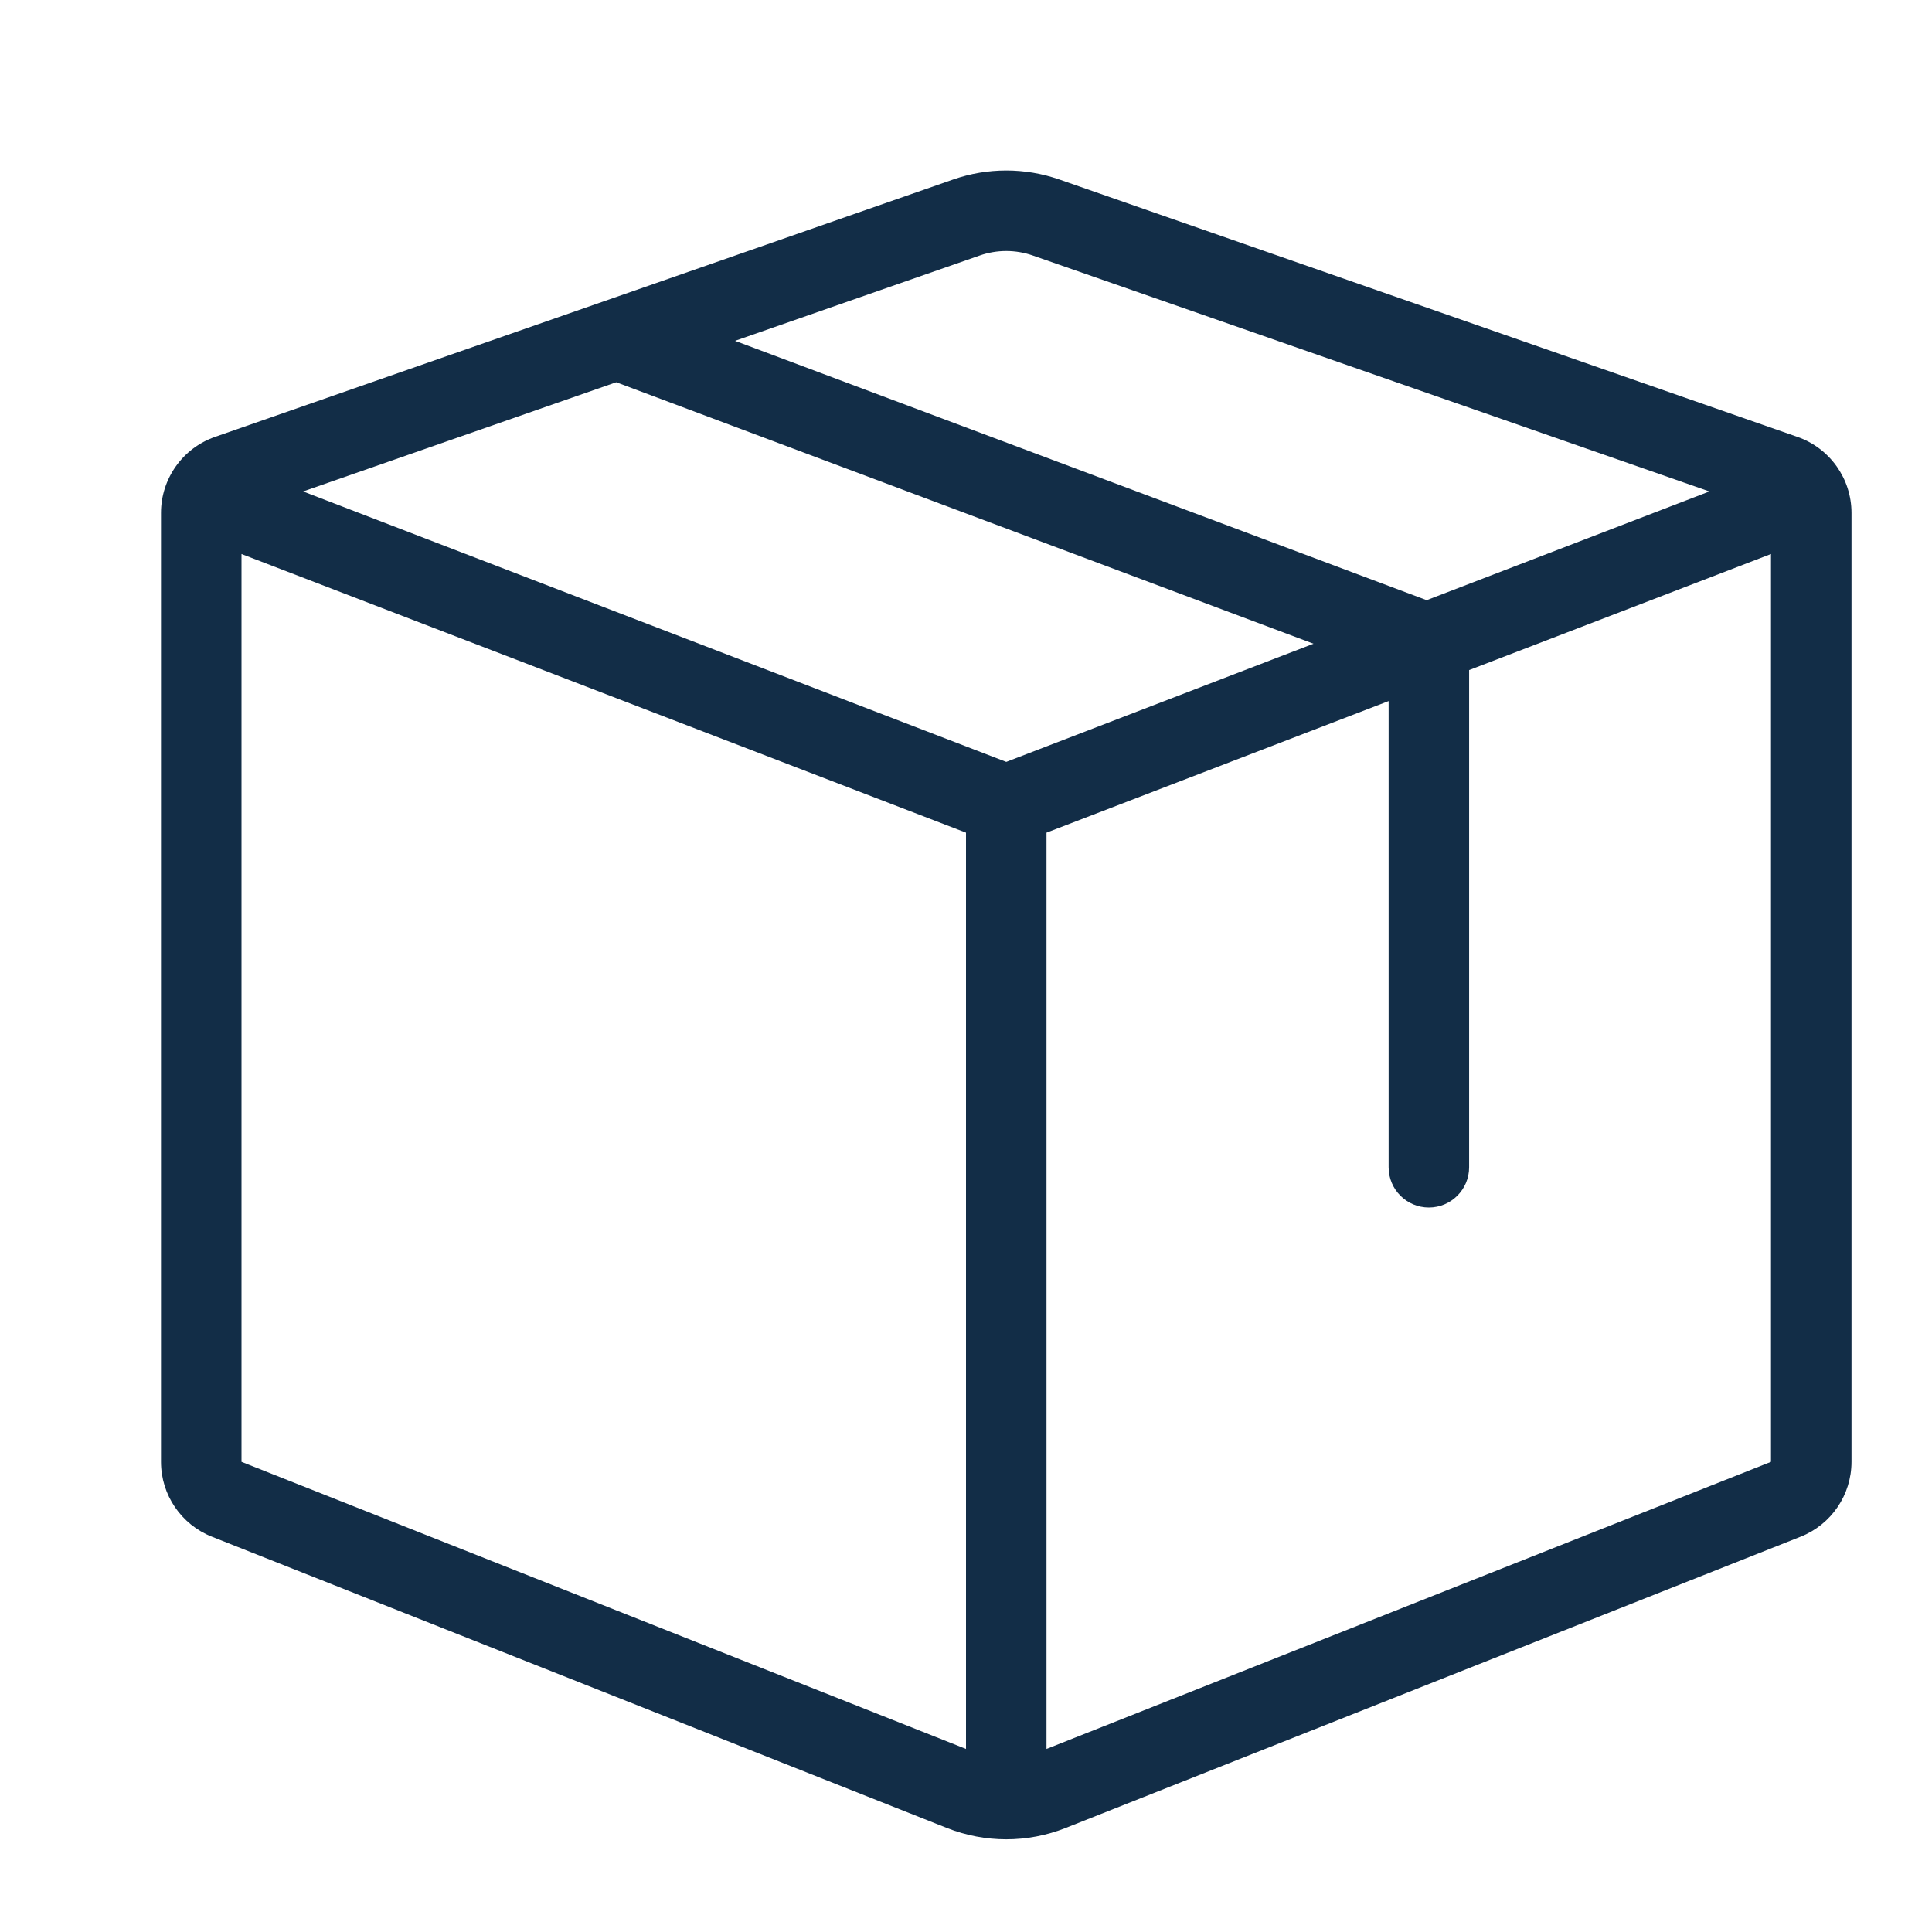 <svg xmlns="http://www.w3.org/2000/svg" fill="none" viewBox="0 0 48 48" height="48" width="48" class="">
    <path fill="#122D47" d="M5.341 10.855C4.538 11.135 4 11.893 4 12.743V36.319C4 37.139 4.501 37.876 5.263 38.178L23.526 45.416C24.473 45.791 25.527 45.791 26.474 45.416L44.737 38.178C45.499 37.876 46 37.139 46 36.319V12.743C46 11.893 45.462 11.135 44.658 10.855L26.317 4.459C25.464 4.162 24.536 4.162 23.683 4.459L5.341 10.855ZM44 36.319V13.764L36.5 16.648V29C36.5 29.552 36.052 30 35.5 30C34.948 30 34.5 29.552 34.5 29V17.418L26 20.687V43.452L44 36.319ZM35.445 14.911L42.469 12.21L25.659 6.348C25.232 6.199 24.768 6.199 24.341 6.348L18.262 8.468L35.445 14.911ZM15.31 9.497L32.633 15.993L25 18.929L7.531 12.21L15.31 9.497ZM24 20.687L6 13.764V36.319L24 43.452V20.687Z" clip-rule="evenodd" fill-rule="evenodd"></path>
  </svg>